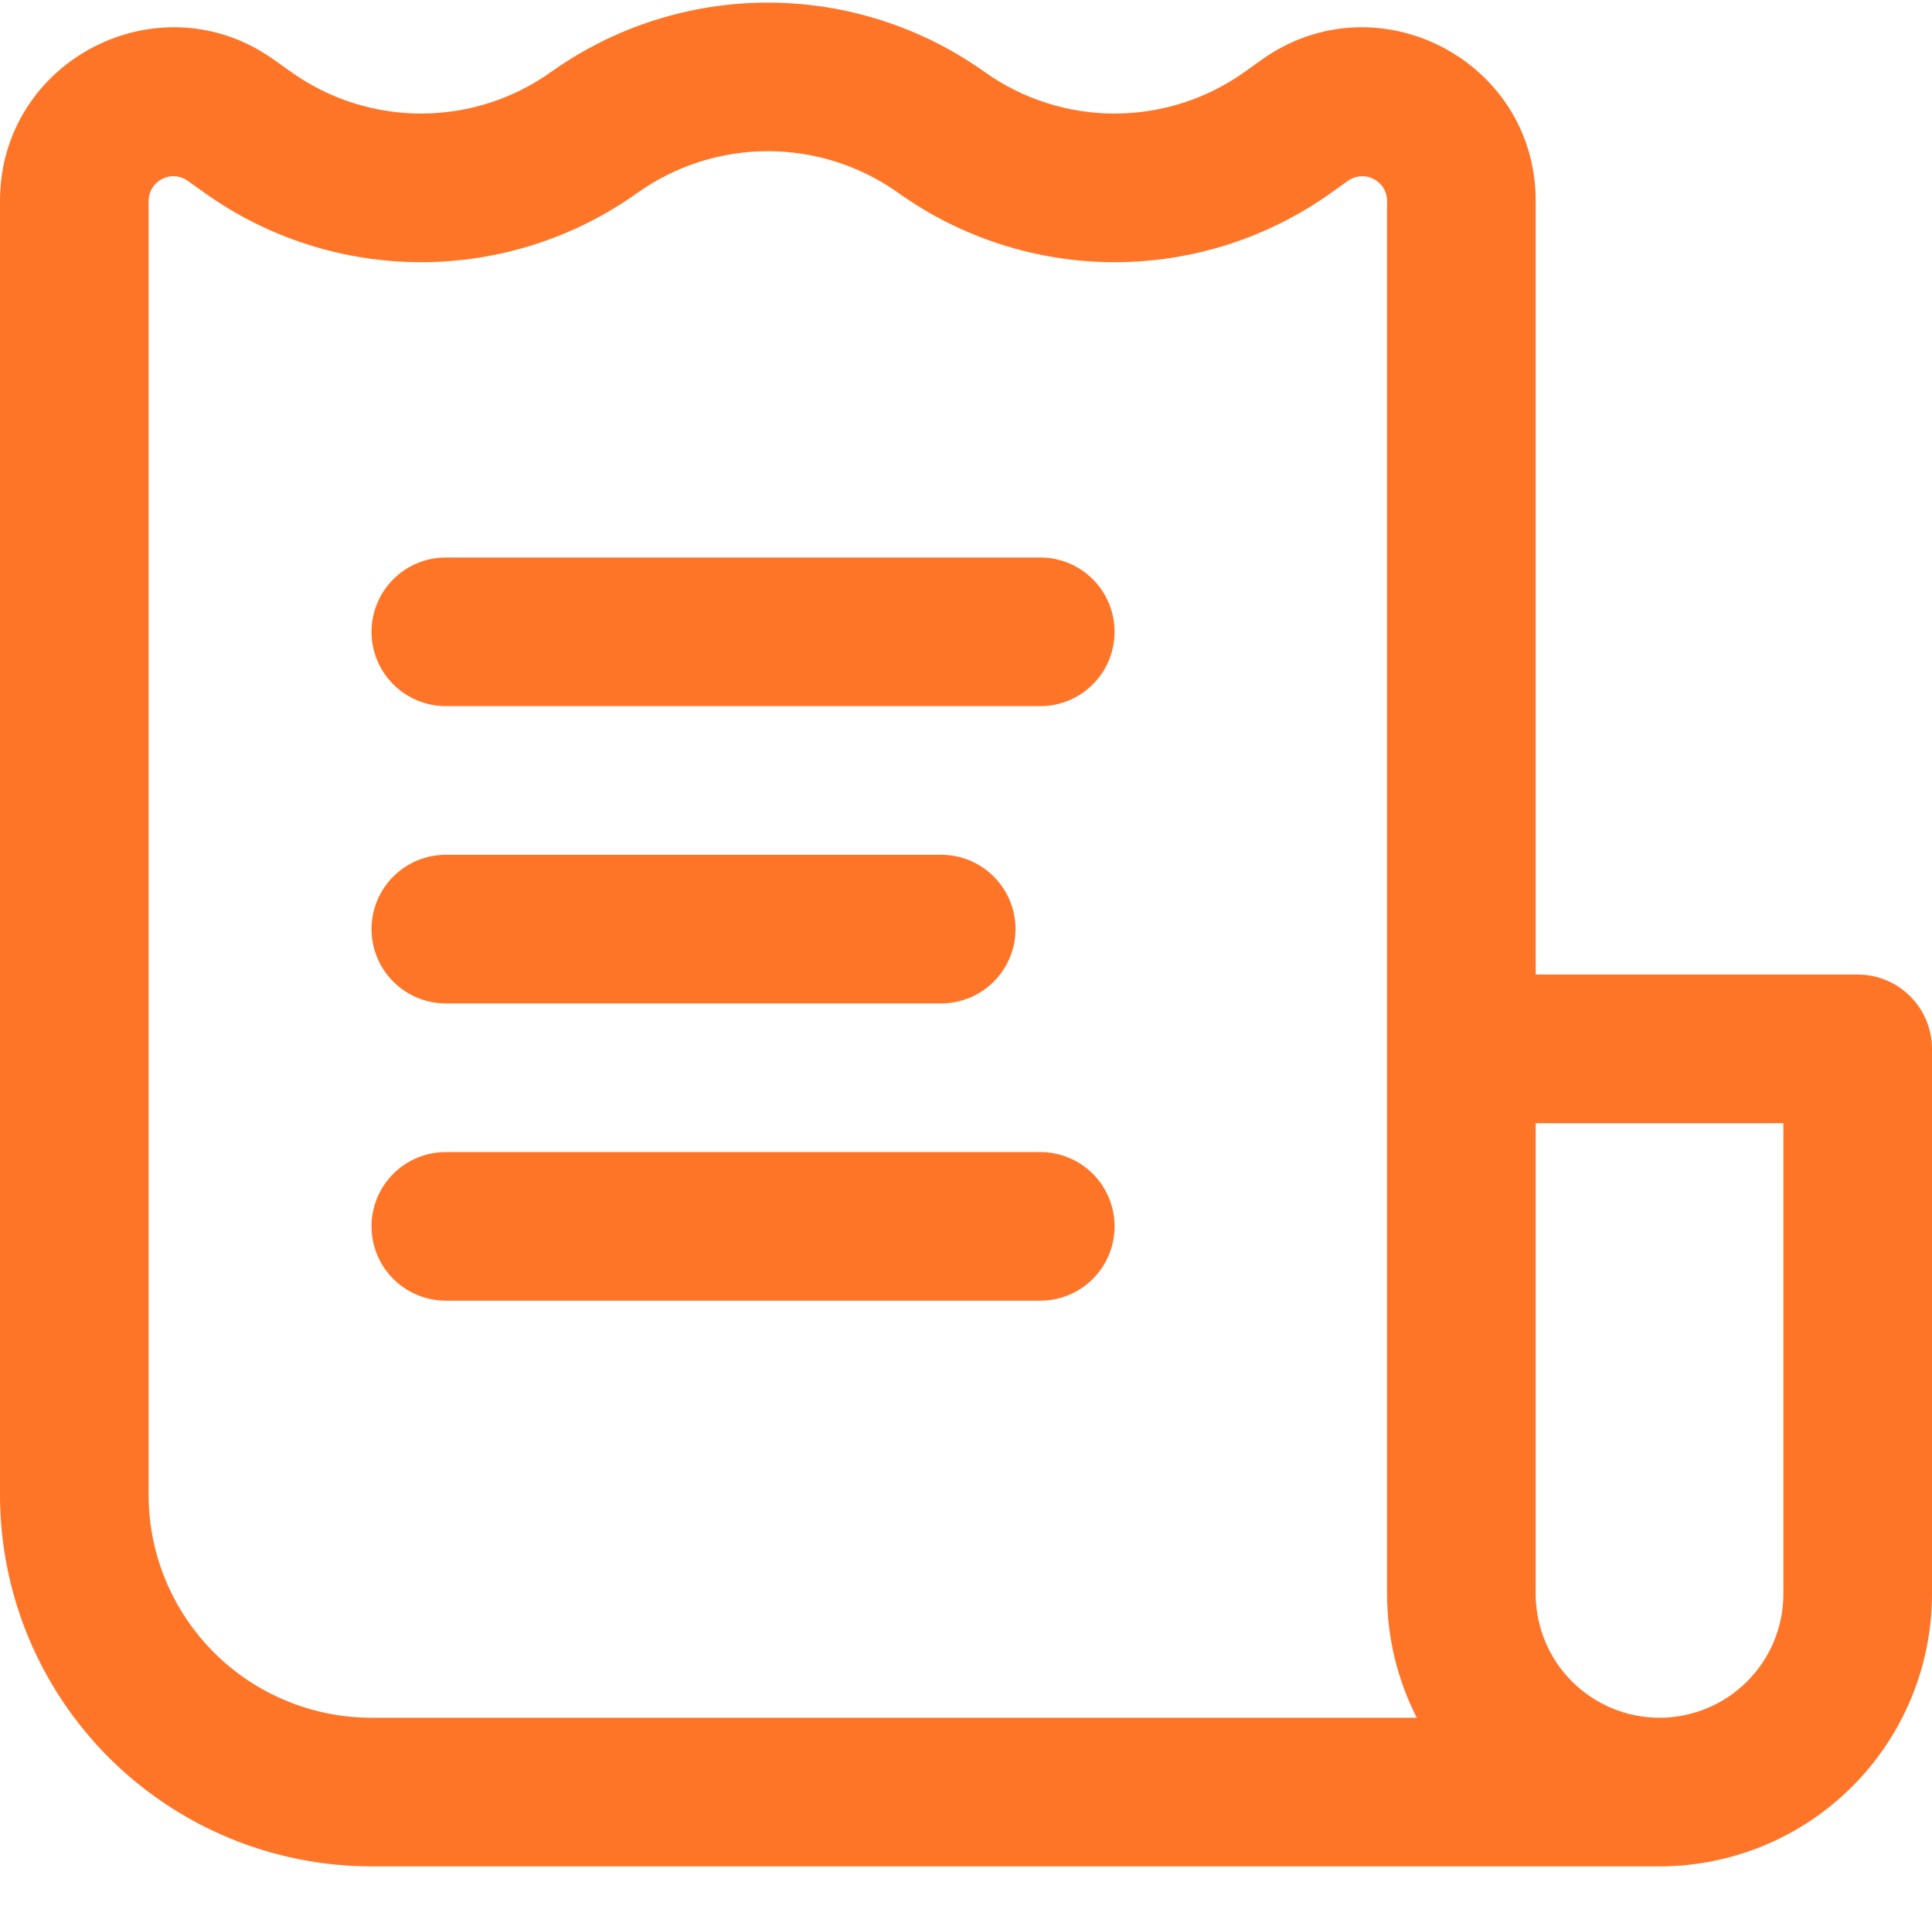 <?xml version="1.0" encoding="UTF-8"?>
<svg xmlns="http://www.w3.org/2000/svg" width="74" height="73" viewBox="0 0 74 73" fill="none">
  <path fill-rule="evenodd" clip-rule="evenodd" d="M14.231 71.476H63.564C66.332 71.476 68.986 70.376 70.943 68.419C72.9 66.462 74 63.808 74 61.04V40.168C74 39.413 73.7 38.689 73.166 38.156C72.633 37.622 71.909 37.322 71.154 37.322H58.821V7.695C58.821 2.295 52.715 -0.847 48.32 2.292L47.656 2.766C46.202 3.798 44.462 4.351 42.678 4.349C40.895 4.346 39.157 3.787 37.706 2.751C35.283 1.027 32.384 0.1 29.41 0.1C26.437 0.1 23.537 1.027 21.115 2.751C19.664 3.787 17.925 4.346 16.142 4.349C14.359 4.351 12.619 3.798 11.165 2.766L10.5 2.292C6.106 -0.847 0 2.292 0 7.695V57.245C0 61.019 1.499 64.639 4.168 67.308C6.837 69.977 10.457 71.476 14.231 71.476ZM24.424 7.38C25.881 6.346 27.623 5.79 29.41 5.79C31.197 5.79 32.94 6.346 34.397 7.38C36.813 9.108 39.708 10.038 42.678 10.041C45.648 10.044 48.545 9.121 50.965 7.399L51.629 6.925C51.771 6.824 51.938 6.764 52.111 6.752C52.285 6.739 52.458 6.775 52.613 6.854C52.768 6.934 52.898 7.054 52.989 7.203C53.08 7.351 53.128 7.521 53.128 7.695V61.04C53.128 62.748 53.538 64.36 54.267 65.784H14.231C11.966 65.784 9.794 64.884 8.193 63.283C6.592 61.681 5.692 59.51 5.692 57.245V7.695C5.693 7.521 5.741 7.351 5.832 7.203C5.923 7.054 6.053 6.934 6.207 6.854C6.362 6.775 6.536 6.739 6.709 6.752C6.883 6.764 7.05 6.824 7.191 6.925L7.855 7.399C10.275 9.121 13.173 10.044 16.143 10.041C19.113 10.038 22.008 9.108 24.424 7.38ZM58.821 61.04V43.014H68.308V61.04C68.308 62.298 67.808 63.505 66.918 64.394C66.029 65.284 64.822 65.784 63.564 65.784C62.306 65.784 61.099 65.284 60.21 64.394C59.32 63.505 58.821 62.298 58.821 61.04Z" fill="rgba(255, 117, 40, 1)"></path>
  <path d="M42.691 24.197C42.691 23.442 42.392 22.718 41.858 22.184C41.324 21.65 40.6 21.351 39.845 21.351H17.076C16.321 21.351 15.597 21.65 15.064 22.184C14.53 22.718 14.23 23.442 14.23 24.197C14.23 24.952 14.53 25.675 15.064 26.209C15.597 26.743 16.321 27.043 17.076 27.043H39.845C40.6 27.043 41.324 26.743 41.858 26.209C42.392 25.675 42.691 24.952 42.691 24.197ZM38.897 35.581C38.897 34.827 38.597 34.103 38.063 33.569C37.529 33.035 36.805 32.735 36.05 32.735H17.076C16.321 32.735 15.597 33.035 15.064 33.569C14.53 34.103 14.23 34.827 14.23 35.581C14.23 36.336 14.53 37.06 15.064 37.594C15.597 38.128 16.321 38.428 17.076 38.428H36.05C36.805 38.428 37.529 38.128 38.063 37.594C38.597 37.06 38.897 36.336 38.897 35.581ZM39.845 44.12C40.6 44.12 41.324 44.42 41.858 44.953C42.392 45.487 42.691 46.211 42.691 46.966C42.691 47.721 42.392 48.445 41.858 48.978C41.324 49.512 40.6 49.812 39.845 49.812H17.076C16.321 49.812 15.597 49.512 15.064 48.978C14.53 48.445 14.23 47.721 14.23 46.966C14.23 46.211 14.53 45.487 15.064 44.953C15.597 44.42 16.321 44.12 17.076 44.12H39.845Z" fill="rgba(255, 117, 40, 1)"></path>
</svg>
